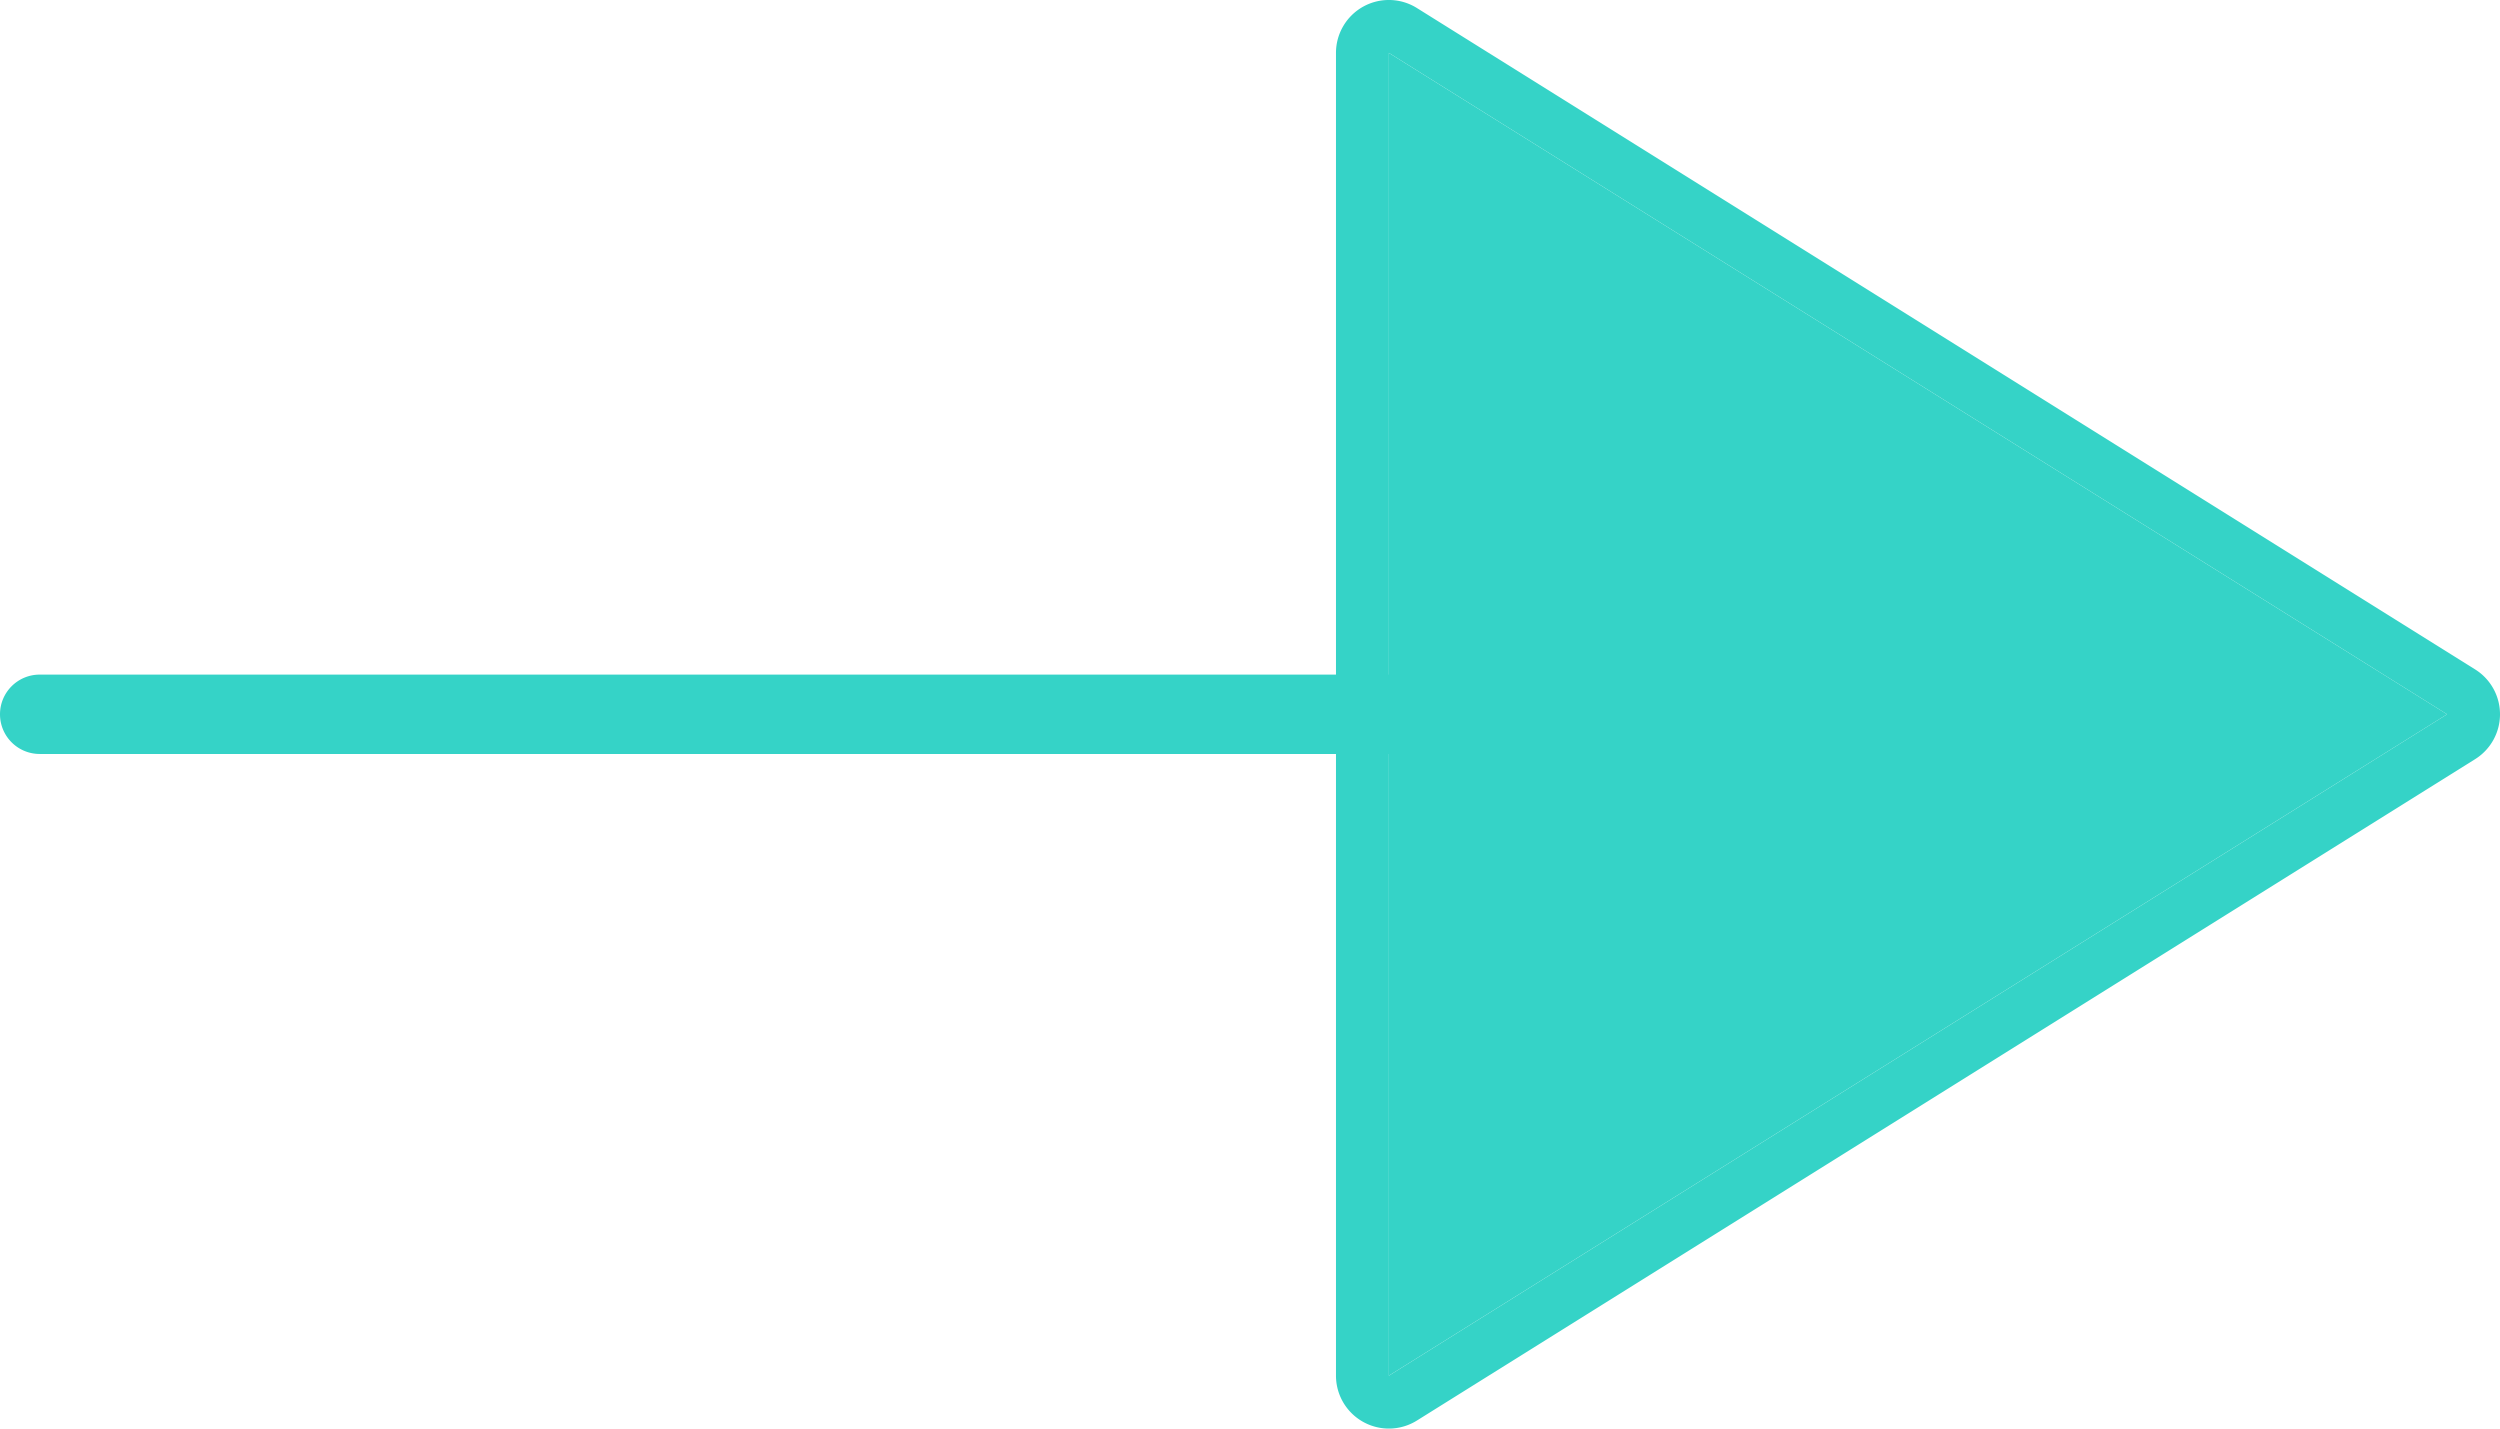 <svg xmlns="http://www.w3.org/2000/svg" width="47.25" height="27" viewBox="0 0 47.25 27">
  <g id="Group_33275" data-name="Group 33275" transform="translate(-1384.75 -2211)">
    <path id="Line_73" data-name="Line 73" d="M35,.75H0A.75.75,0,0,1-.75,0,.75.75,0,0,1,0-.75H35a.75.75,0,0,1,.75.75A.75.75,0,0,1,35,.75Z" transform="translate(1385.5 2224.5)" fill="#35d3c7"/>
    <path id="Polygon_4" data-name="Polygon 4" d="M12.5,0,25,20H0Z" transform="translate(1431 2212) rotate(90)" fill="#35d3c7"/>
    <path id="Polygon_4_-_Outline" data-name="Polygon 4 - Outline" d="M12.5,0,0,20H25L12.5,0m0-1a1,1,0,0,1,.848.47l12.5,20A1,1,0,0,1,25,21H0a1,1,0,0,1-.875-.515A1,1,0,0,1-.848,19.47l12.5-20A1,1,0,0,1,12.5-1Z" transform="translate(1431 2212) rotate(90)" fill="#35d3c7"/>
  </g>
</svg>
